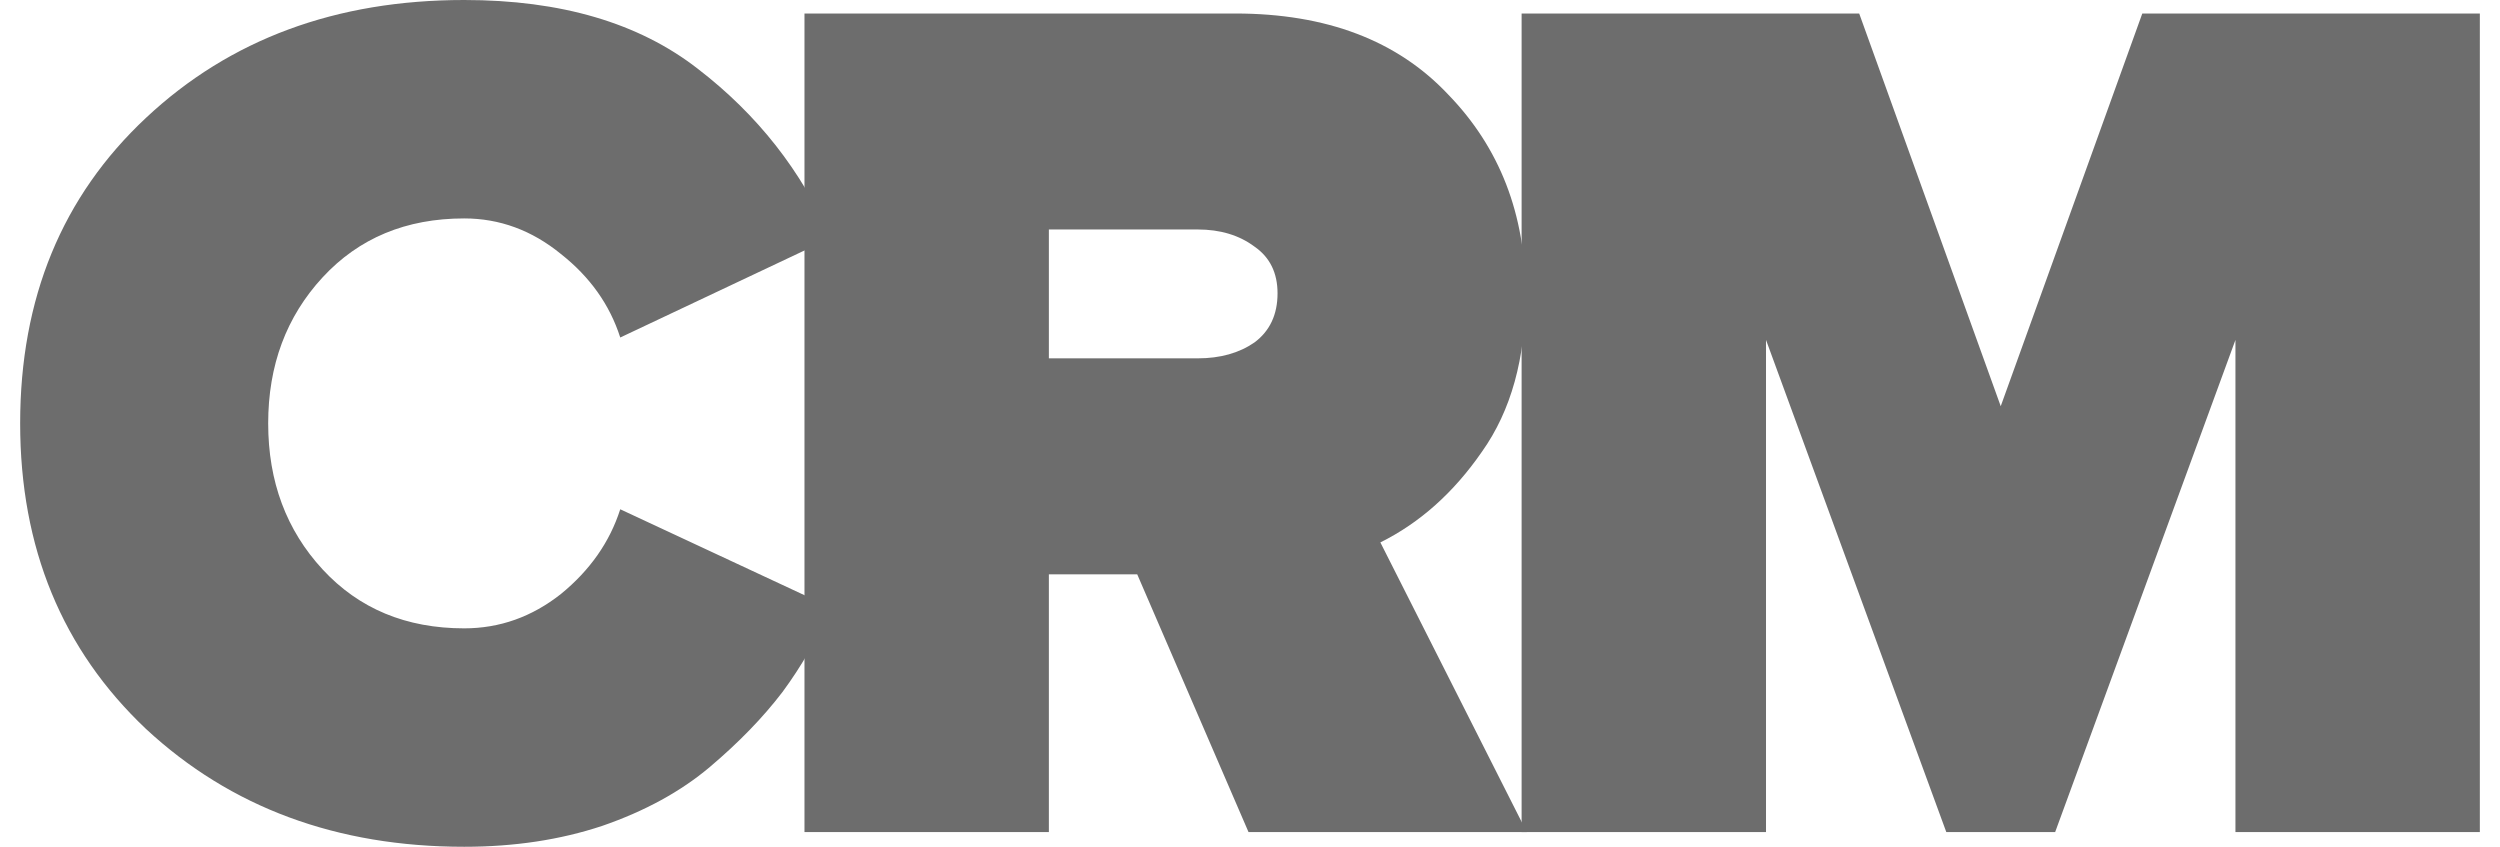 <svg width="62" height="21" viewBox="0 0 62 21" fill="none" xmlns="http://www.w3.org/2000/svg">
<path d="M11.512 21C8.351 21 5.721 20.026 3.621 18.078C1.54 16.11 0.5 13.584 0.5 10.5C0.5 7.396 1.54 4.87 3.621 2.922C5.701 0.974 8.331 0 11.512 0C13.912 0 15.842 0.568 17.303 1.704C18.783 2.841 19.883 4.241 20.603 5.904L15.382 8.37C15.122 7.558 14.632 6.868 13.912 6.3C13.192 5.712 12.392 5.417 11.512 5.417C10.072 5.417 8.901 5.904 8.001 6.878C7.101 7.852 6.651 9.059 6.651 10.5C6.651 11.941 7.101 13.148 8.001 14.122C8.901 15.096 10.072 15.583 11.512 15.583C12.392 15.583 13.192 15.299 13.912 14.73C14.632 14.142 15.122 13.442 15.382 12.63L20.603 15.065C20.283 15.816 19.883 16.516 19.403 17.165C18.923 17.794 18.323 18.413 17.603 19.022C16.883 19.63 15.992 20.117 14.932 20.483C13.892 20.828 12.752 21 11.512 21Z" fill="#6D6D6D"/>
<path d="M37.864 20.635H30.963L28.203 14.243H26.012V20.635H19.951V0.335H30.633C32.893 0.335 34.654 1.004 35.914 2.343C37.194 3.662 37.834 5.316 37.834 7.304C37.834 8.887 37.474 10.185 36.754 11.2C36.054 12.214 35.214 12.965 34.233 13.452L37.864 20.635ZM29.703 8.887C30.263 8.887 30.733 8.755 31.113 8.491C31.493 8.207 31.683 7.801 31.683 7.274C31.683 6.767 31.493 6.381 31.113 6.117C30.733 5.833 30.263 5.691 29.703 5.691H26.012V8.887H29.703Z" fill="#6D6D6D"/>
<path d="M61.5 20.635H55.439V8.43L50.968 20.635H48.268L43.797 8.43V20.635H37.736V0.335H46.108L49.618 10.074L53.129 0.335H61.5V20.635Z" fill="#6D6D6D"/>
</svg>
